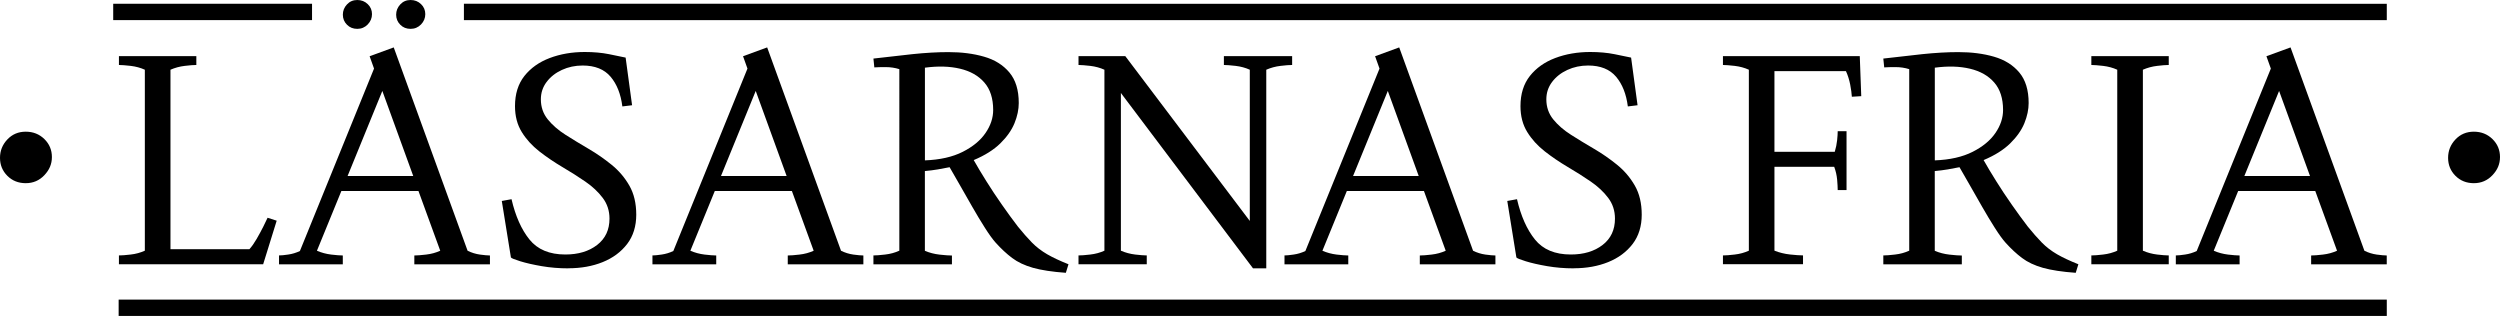 <?xml version="1.0" encoding="UTF-8"?>
<svg xmlns="http://www.w3.org/2000/svg" id="Lager_2" data-name="Lager 2" viewBox="0 0 611.7 77.3">
  <defs>
    <style>
      .cls-1 {
        fill: none;
        stroke: #000;
        stroke-miterlimit: 10;
        stroke-width: 4px;
      }
    </style>
  </defs>
  <g id="Lager_2-2" data-name="Lager 2">
    <g>
      <path d="M29.1,64.66v-2.16c.67,0,1.63-.07,2.88-.22,1.25-.14,2.4-.46,3.46-.94V17.06c-1.06-.48-2.21-.79-3.46-.94-1.25-.14-2.21-.22-2.88-.22v-2.16h18.94v2.16c-.67,0-1.62.07-2.84.22-1.22.14-2.39.46-3.49.94v43.92h19.3c.58-.62,1.16-1.45,1.76-2.48.6-1.03,1.15-2.05,1.66-3.06.5-1.01.85-1.73,1.04-2.16l2.23.72-3.31,10.66H29.1Z"></path>
      <path d="M68.27,64.66v-2.16c.53,0,1.28-.07,2.27-.22.98-.14,1.93-.43,2.84-.86l18.14-44.64-1.08-3.02,5.9-2.16,18.07,49.75c.96.48,1.97.79,3.02.94,1.06.14,1.87.22,2.45.22v2.16h-18.5v-2.16c.67,0,1.63-.07,2.88-.22,1.25-.14,2.4-.46,3.46-.94l-5.33-14.62h-18.86l-5.98,14.62c1.1.48,2.27.79,3.49.94,1.22.14,2.17.22,2.84.22v2.16h-15.62ZM87.42,7.06c-1.01,0-1.85-.33-2.52-1.01-.67-.67-1.01-1.49-1.01-2.45s.33-1.8,1.01-2.52c.67-.72,1.51-1.08,2.52-1.08s1.86.34,2.56,1.01c.7.67,1.04,1.49,1.04,2.45s-.35,1.8-1.04,2.52c-.7.72-1.55,1.08-2.56,1.08ZM85.05,43.06h16.06l-7.56-20.81-8.5,20.81ZM100.46,7.06c-1.01,0-1.85-.33-2.52-1.01-.67-.67-1.01-1.49-1.01-2.45s.34-1.8,1.01-2.52c.67-.72,1.51-1.08,2.52-1.08s1.86.34,2.56,1.01c.7.67,1.04,1.49,1.04,2.45s-.35,1.8-1.04,2.52c-.7.72-1.55,1.08-2.56,1.08Z"></path>
      <path d="M139.05,65.66c-2.26,0-4.43-.18-6.52-.54s-3.83-.76-5.22-1.19c-1.39-.43-2.16-.74-2.3-.94l-2.23-13.82,2.38-.43c.96,4.13,2.42,7.42,4.39,9.86,1.97,2.45,4.9,3.67,8.78,3.67,3.17,0,5.76-.78,7.78-2.34,2.02-1.56,3.02-3.71,3.02-6.44,0-1.92-.55-3.61-1.66-5.08-1.1-1.46-2.53-2.8-4.28-4-1.75-1.2-3.62-2.39-5.62-3.56-1.99-1.18-3.86-2.45-5.62-3.82-1.75-1.37-3.18-2.94-4.28-4.72-1.1-1.78-1.66-3.89-1.66-6.34,0-2.98.77-5.44,2.3-7.38,1.54-1.94,3.6-3.41,6.19-4.39,2.59-.98,5.45-1.48,8.57-1.48,2.21,0,4.2.18,5.98.54,1.78.36,3.12.64,4.03.83l1.58,11.66-2.38.29c-.38-3.02-1.34-5.45-2.88-7.27-1.54-1.82-3.82-2.74-6.84-2.74-1.82,0-3.52.36-5.08,1.08-1.56.72-2.81,1.71-3.74,2.95-.94,1.25-1.4,2.66-1.4,4.25,0,1.87.56,3.5,1.69,4.9,1.13,1.39,2.58,2.65,4.36,3.78,1.78,1.13,3.65,2.27,5.62,3.42,1.97,1.15,3.84,2.45,5.62,3.89,1.78,1.44,3.23,3.14,4.36,5.11,1.13,1.97,1.69,4.34,1.69,7.13s-.74,5.22-2.23,7.16c-1.49,1.94-3.48,3.42-5.98,4.43-2.5,1.01-5.3,1.51-8.42,1.51Z"></path>
      <path d="M159.64,64.66v-2.16c.53,0,1.28-.07,2.27-.22.98-.14,1.93-.43,2.84-.86l18.14-44.64-1.08-3.02,5.9-2.16,18.07,49.75c.96.48,1.97.79,3.02.94,1.06.14,1.87.22,2.45.22v2.16h-18.5v-2.16c.67,0,1.63-.07,2.88-.22,1.25-.14,2.4-.46,3.46-.94l-5.33-14.62h-18.86l-5.98,14.62c1.1.48,2.27.79,3.49.94,1.22.14,2.17.22,2.84.22v2.16h-15.62ZM176.41,43.06h16.06l-7.56-20.81-8.5,20.81Z"></path>
      <path d="M213.71,64.66v-2.16c.67,0,1.63-.07,2.88-.22,1.25-.14,2.4-.46,3.46-.94V16.92c-1.06-.33-2.17-.5-3.35-.5s-2.1.02-2.77.07l-.22-2.16c3.17-.38,6.35-.74,9.54-1.08,3.19-.33,6.13-.5,8.82-.5,3.22,0,6.12.37,8.71,1.12,2.59.74,4.66,2.03,6.19,3.85,1.54,1.83,2.3,4.32,2.3,7.49,0,1.58-.35,3.23-1.04,4.93-.7,1.7-1.85,3.35-3.46,4.93-1.61,1.58-3.78,2.95-6.52,4.1.86,1.54,1.9,3.26,3.1,5.18,1.2,1.92,2.47,3.84,3.82,5.76,1.34,1.92,2.64,3.7,3.89,5.33,1.2,1.49,2.34,2.78,3.42,3.89,1.08,1.1,2.33,2.06,3.74,2.88,1.42.82,3.16,1.63,5.22,2.45l-.65,2.09c-3.31-.24-5.99-.65-8.03-1.22-2.04-.58-3.74-1.38-5.11-2.41-1.37-1.03-2.7-2.27-4-3.71-.77-.86-1.66-2.09-2.66-3.67-1.01-1.58-2.04-3.3-3.1-5.15-1.06-1.85-2.08-3.64-3.06-5.36-.98-1.73-1.81-3.17-2.48-4.32-.91.19-1.87.37-2.88.54-1.01.17-2.06.3-3.17.4v19.51c1.1.48,2.3.79,3.6.94,1.3.14,2.3.22,3.02.22v2.16h-19.22ZM226.31,39.24c3.7-.14,6.78-.84,9.25-2.09,2.47-1.25,4.33-2.78,5.58-4.61,1.25-1.82,1.87-3.7,1.87-5.62,0-2.83-.72-5.08-2.16-6.73-1.44-1.66-3.42-2.78-5.94-3.38-2.52-.6-5.39-.68-8.6-.25v22.68Z"></path>
      <path d="M306.59,65.66l-32.33-42.91v38.59c1.1.48,2.27.79,3.49.94,1.22.14,2.17.22,2.84.22v2.16h-16.7v-2.16c.67,0,1.63-.07,2.88-.22,1.25-.14,2.4-.46,3.46-.94V17.06c-1.06-.48-2.21-.79-3.46-.94-1.25-.14-2.21-.22-2.88-.22v-2.16h11.45l30.46,40.32V17.06c-1.06-.48-2.21-.79-3.46-.94-1.25-.14-2.21-.22-2.88-.22v-2.16h16.7v2.16c-.67,0-1.62.07-2.84.22-1.22.14-2.39.46-3.49.94v48.6h-3.24Z"></path>
      <path d="M314.29,64.66v-2.16c.53,0,1.28-.07,2.27-.22.98-.14,1.93-.43,2.84-.86l18.14-44.64-1.08-3.02,5.9-2.16,18.07,49.75c.96.48,1.97.79,3.02.94,1.06.14,1.87.22,2.45.22v2.16h-18.5v-2.16c.67,0,1.63-.07,2.88-.22,1.25-.14,2.4-.46,3.46-.94l-5.33-14.62h-18.86l-5.98,14.62c1.1.48,2.27.79,3.49.94,1.22.14,2.17.22,2.84.22v2.16h-15.62ZM331.07,43.06h16.06l-7.56-20.81-8.5,20.81Z"></path>
      <path d="M385.07,65.66c-2.26,0-4.43-.18-6.52-.54s-3.83-.76-5.22-1.19c-1.39-.43-2.16-.74-2.3-.94l-2.23-13.82,2.38-.43c.96,4.13,2.42,7.42,4.39,9.86,1.97,2.45,4.9,3.67,8.78,3.67,3.17,0,5.76-.78,7.78-2.34,2.02-1.56,3.02-3.71,3.02-6.44,0-1.92-.55-3.61-1.66-5.08-1.1-1.46-2.53-2.8-4.28-4-1.75-1.2-3.62-2.39-5.62-3.56-1.99-1.18-3.87-2.45-5.62-3.82-1.75-1.37-3.18-2.94-4.28-4.72-1.1-1.78-1.66-3.89-1.66-6.34,0-2.98.77-5.44,2.3-7.38,1.54-1.94,3.6-3.41,6.19-4.39,2.59-.98,5.45-1.48,8.57-1.48,2.21,0,4.2.18,5.98.54,1.78.36,3.12.64,4.03.83l1.58,11.66-2.38.29c-.38-3.02-1.34-5.45-2.88-7.27-1.54-1.82-3.82-2.74-6.84-2.74-1.83,0-3.52.36-5.08,1.08-1.56.72-2.81,1.71-3.74,2.95-.94,1.25-1.4,2.66-1.4,4.25,0,1.87.56,3.5,1.69,4.9,1.13,1.39,2.58,2.65,4.36,3.78,1.78,1.13,3.65,2.27,5.62,3.42,1.97,1.15,3.84,2.45,5.62,3.89,1.78,1.44,3.23,3.14,4.36,5.11,1.13,1.97,1.69,4.34,1.69,7.13s-.74,5.22-2.23,7.16c-1.49,1.94-3.48,3.42-5.98,4.43-2.5,1.01-5.3,1.51-8.42,1.51Z"></path>
      <path d="M421.57,64.66v-2.16c.67,0,1.63-.07,2.88-.22,1.25-.14,2.4-.46,3.46-.94V17.06c-1.06-.48-2.21-.79-3.46-.94-1.25-.14-2.21-.22-2.88-.22v-2.16h33.48l.36,9.79-2.3.14c-.05-.82-.18-1.8-.4-2.95-.22-1.15-.57-2.26-1.04-3.31h-17.5v19.73h14.76c.29-.96.48-1.91.58-2.84.1-.94.14-1.67.14-2.2h2.16v14.4h-2.16c0-.62-.05-1.48-.14-2.56-.1-1.08-.34-2.12-.72-3.13h-14.62v20.52c1.2.48,2.47.79,3.82.94,1.34.14,2.4.22,3.17.22v2.16h-19.58Z"></path>
      <path d="M460.81,64.66v-2.16c.67,0,1.63-.07,2.88-.22,1.25-.14,2.4-.46,3.46-.94V16.92c-1.06-.33-2.17-.5-3.35-.5s-2.1.02-2.77.07l-.22-2.16c3.17-.38,6.35-.74,9.54-1.08,3.19-.33,6.13-.5,8.82-.5,3.21,0,6.12.37,8.71,1.12s4.66,2.03,6.19,3.85c1.54,1.83,2.3,4.32,2.3,7.49,0,1.58-.35,3.23-1.04,4.93-.7,1.7-1.85,3.35-3.46,4.93-1.61,1.58-3.78,2.95-6.52,4.1.86,1.54,1.9,3.26,3.1,5.18,1.2,1.92,2.47,3.84,3.82,5.76,1.34,1.92,2.64,3.7,3.89,5.33,1.2,1.49,2.34,2.78,3.42,3.89,1.08,1.1,2.33,2.06,3.74,2.88,1.42.82,3.16,1.63,5.22,2.45l-.65,2.09c-3.31-.24-5.99-.65-8.03-1.22-2.04-.58-3.74-1.38-5.11-2.41s-2.7-2.27-4-3.71c-.77-.86-1.66-2.09-2.66-3.67-1.01-1.58-2.04-3.3-3.1-5.15-1.06-1.85-2.08-3.64-3.06-5.36-.98-1.73-1.81-3.17-2.48-4.32-.91.19-1.87.37-2.88.54-1.01.17-2.06.3-3.17.4v19.51c1.1.48,2.3.79,3.6.94,1.3.14,2.3.22,3.02.22v2.16h-19.22ZM473.41,39.24c3.7-.14,6.78-.84,9.25-2.09,2.47-1.25,4.33-2.78,5.58-4.61,1.25-1.82,1.87-3.7,1.87-5.62,0-2.83-.72-5.08-2.16-6.73-1.44-1.66-3.42-2.78-5.94-3.38-2.52-.6-5.39-.68-8.6-.25v22.68Z"></path>
      <path d="M511.71,64.66v-2.16c.67,0,1.63-.07,2.88-.22,1.25-.14,2.4-.46,3.46-.94V17.06c-1.06-.48-2.21-.79-3.46-.94-1.25-.14-2.21-.22-2.88-.22v-2.16h18.94v2.16c-.67,0-1.62.07-2.84.22-1.22.14-2.39.46-3.49.94v44.28c1.1.48,2.27.79,3.49.94,1.22.14,2.17.22,2.84.22v2.16h-18.94Z"></path>
      <path d="M532.38,64.66v-2.16c.53,0,1.28-.07,2.27-.22.98-.14,1.93-.43,2.84-.86l18.14-44.64-1.08-3.02,5.9-2.16,18.07,49.75c.96.48,1.97.79,3.02.94,1.06.14,1.87.22,2.45.22v2.16h-18.5v-2.16c.67,0,1.63-.07,2.88-.22,1.25-.14,2.4-.46,3.46-.94l-5.33-14.62h-18.86l-5.98,14.62c1.1.48,2.27.79,3.49.94,1.22.14,2.17.22,2.84.22v2.16h-15.62ZM549.15,43.06h16.06l-7.56-20.81-8.5,20.81Z"></path>
    </g>
    <line class="cls-1" x1="27.7" y1="2.92" x2="76.35" y2="2.92"></line>
    <line class="cls-1" x1="113.51" y1="2.92" x2="584" y2="2.93"></line>
    <line class="cls-1" x1="29.03" y1="75.3" x2="584" y2="75.3"></line>
    <path d="M6.3,44.82c-1.8,0-3.3-.6-4.5-1.8-1.2-1.2-1.8-2.67-1.8-4.4s.6-3.23,1.8-4.5c1.2-1.27,2.7-1.9,4.5-1.9s3.32.6,4.55,1.8c1.23,1.2,1.85,2.67,1.85,4.4s-.62,3.15-1.85,4.45c-1.23,1.3-2.75,1.95-4.55,1.95Z"></path>
    <path d="M605.3,44.82c-1.8,0-3.3-.6-4.5-1.8-1.2-1.2-1.8-2.67-1.8-4.4s.6-3.23,1.8-4.5c1.2-1.27,2.7-1.9,4.5-1.9s3.32.6,4.55,1.8c1.23,1.2,1.85,2.67,1.85,4.4s-.62,3.15-1.85,4.45c-1.23,1.3-2.75,1.95-4.55,1.95Z"></path>
  </g>
</svg>
